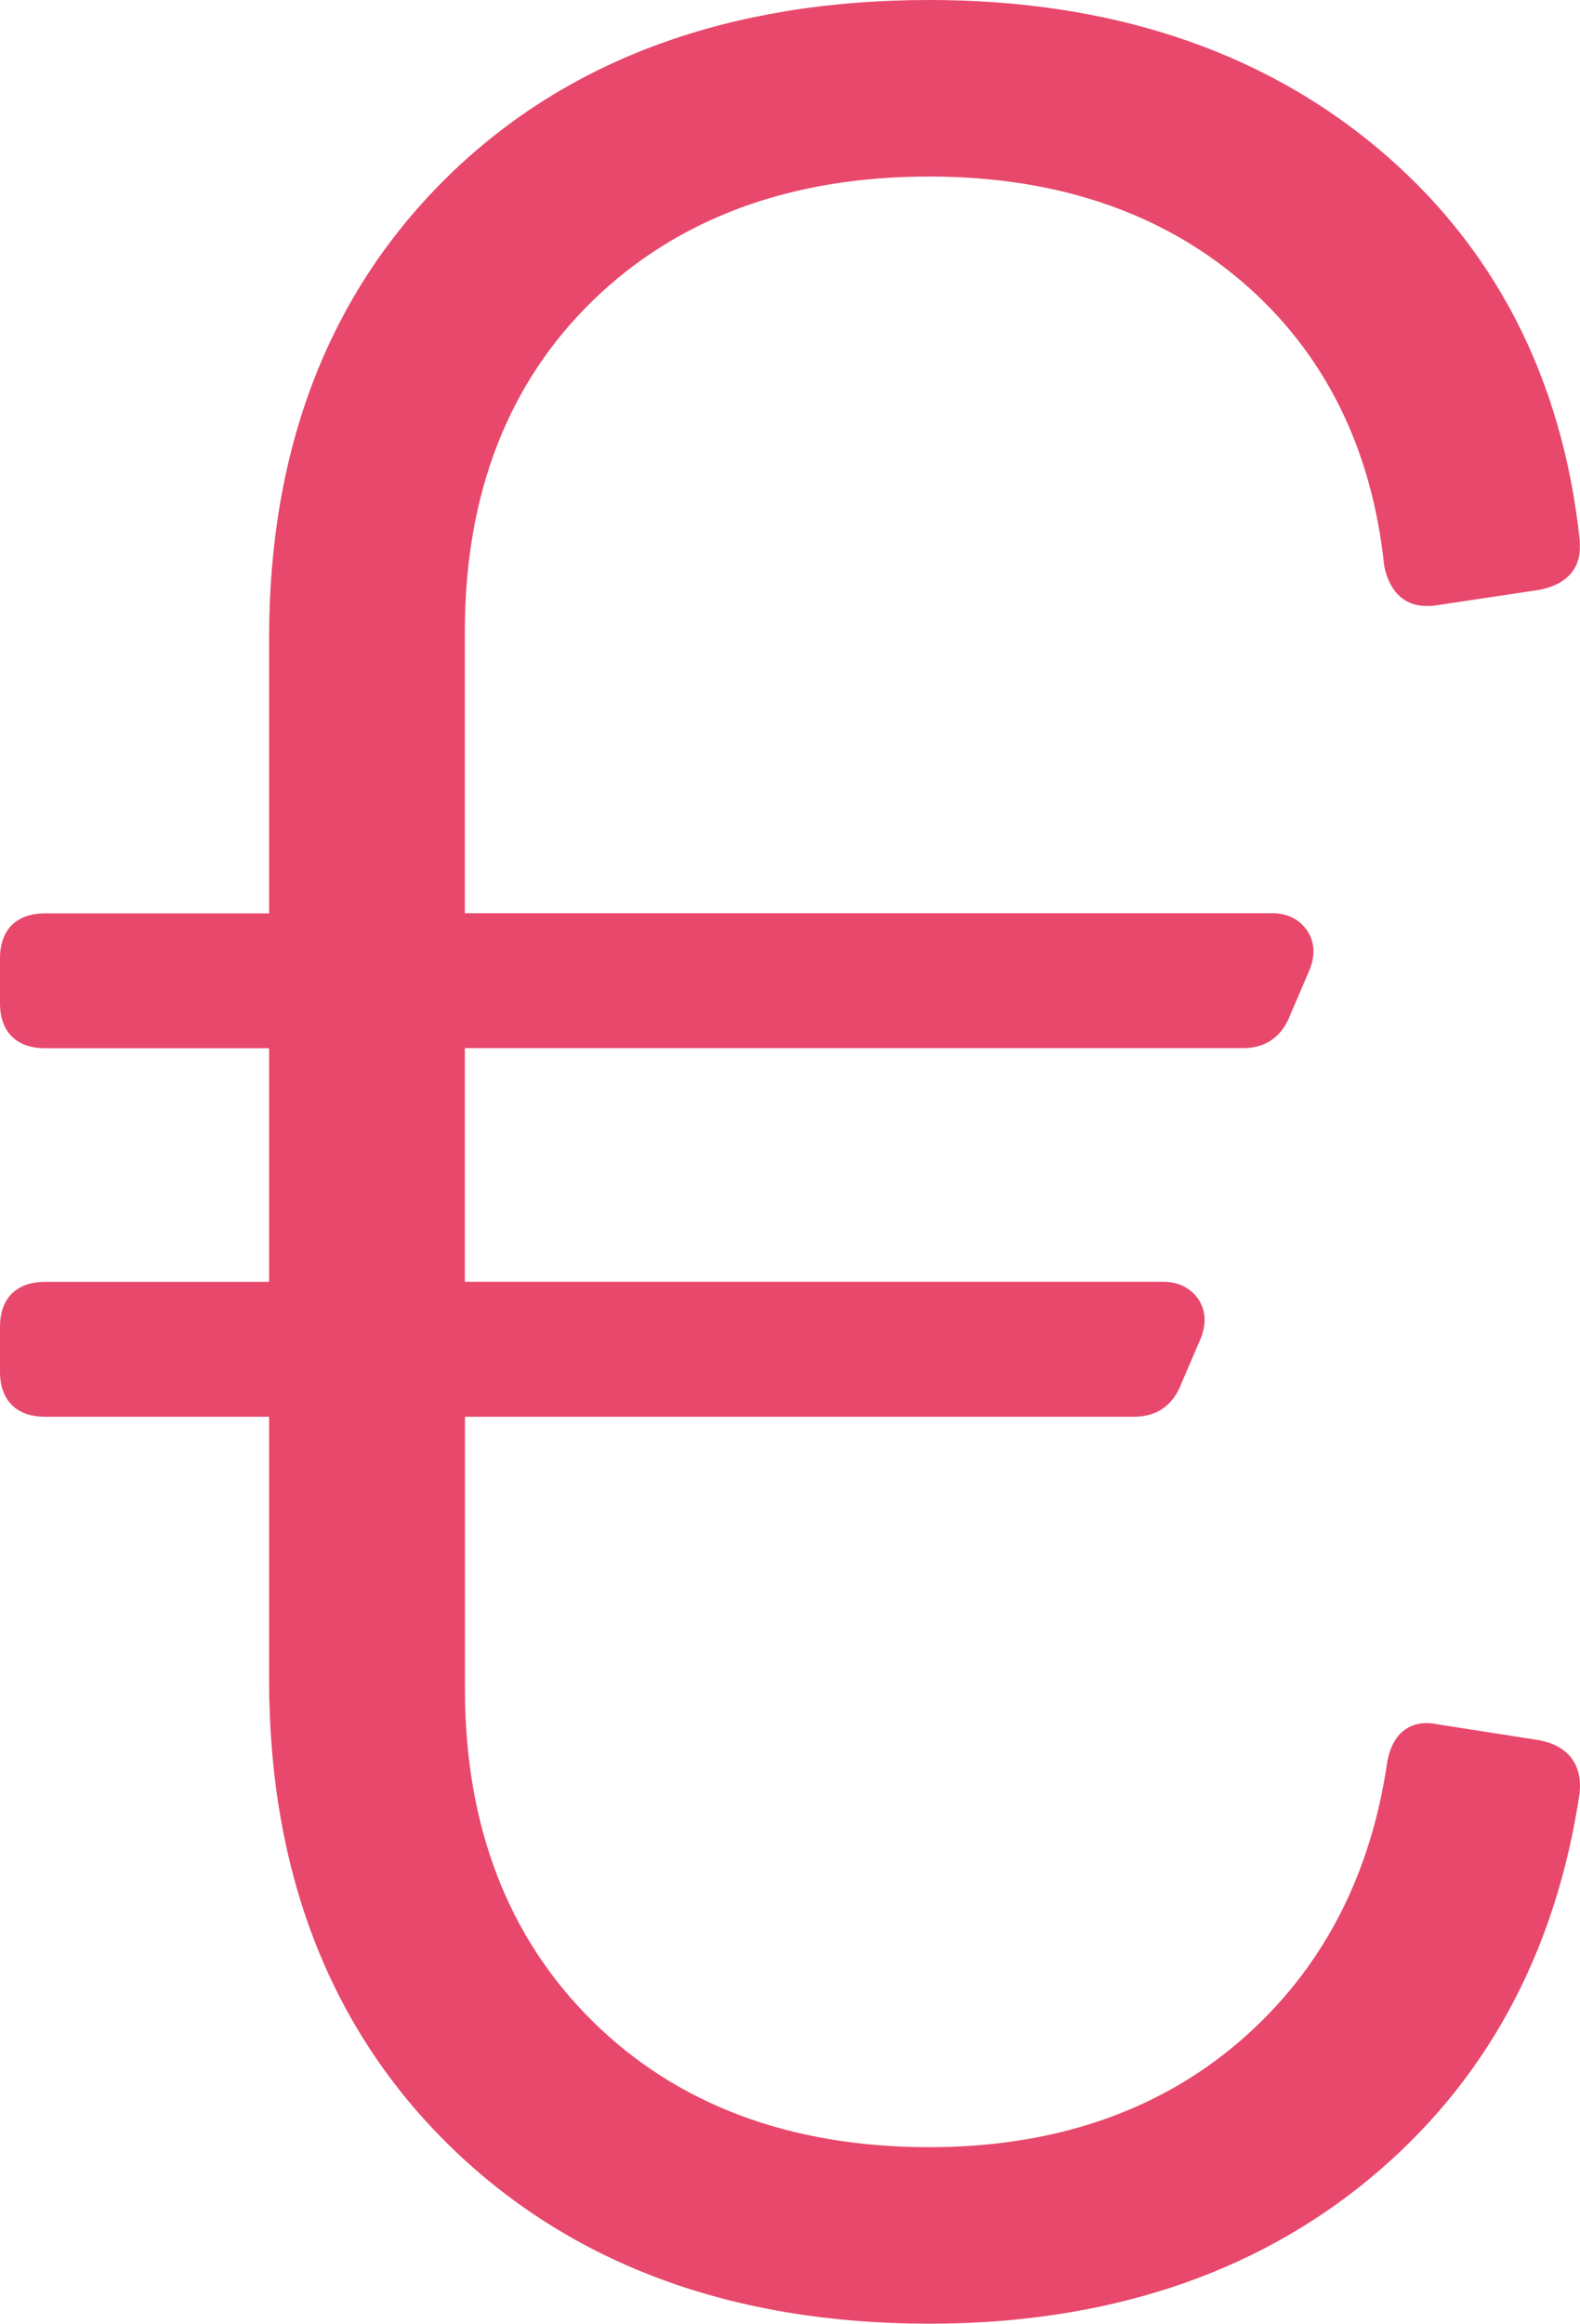 <?xml version="1.0" encoding="utf-8"?>
<!-- Generator: Adobe Illustrator 17.0.0, SVG Export Plug-In . SVG Version: 6.00 Build 0)  -->
<!DOCTYPE svg PUBLIC "-//W3C//DTD SVG 1.1//EN" "http://www.w3.org/Graphics/SVG/1.1/DTD/svg11.dtd">
<svg version="1.1" id="Layer_1" xmlns="http://www.w3.org/2000/svg" xmlns:xlink="http://www.w3.org/1999/xlink" x="0px" y="0px"
	 width="19px" height="27.935px" viewBox="0 0 19 27.935" enable-background="new 0 0 19 27.935" xml:space="preserve">
<path fill="#E8486C" d="M18.518,20.921l-1.223-0.191c-0.049-0.011-0.097-0.016-0.141-0.016c-0.142,0-0.391,0.058-0.47,0.455
	c-0.2,1.394-0.797,2.528-1.777,3.371c-0.981,0.844-2.237,1.272-3.732,1.272c-1.671,0-3.034-0.51-4.051-1.516
	c-1.017-1.004-1.533-2.348-1.533-3.992v-3.273h8.05c0.273,0,0.469-0.141,0.567-0.403l0.233-0.543
	c0.089-0.224,0.029-0.382-0.037-0.476c-0.065-0.091-0.191-0.2-0.415-0.2H5.59v-2.809h9.36c0.273,0,0.469-0.142,0.567-0.403
	l0.233-0.543c0.089-0.224,0.029-0.382-0.037-0.476c-0.066-0.091-0.191-0.2-0.415-0.2H5.59V7.591c0-1.644,0.516-2.98,1.533-3.972
	c1.018-0.993,2.381-1.497,4.052-1.497c1.52,0,2.789,0.428,3.77,1.272c0.979,0.843,1.551,1.988,1.7,3.404l0.003,0.017
	c0.09,0.408,0.351,0.469,0.499,0.469h0.077l1.305-0.196c0.408-0.09,0.469-0.351,0.469-0.499V6.513l-0.001-0.017
	c-0.209-1.959-1.032-3.549-2.444-4.726C15.143,0.595,13.333,0,11.174,0C8.78,0,6.838,0.708,5.402,2.105
	c-1.437,1.398-2.166,3.27-2.166,5.563v3.312H0.541C0.197,10.98,0,11.177,0,11.521v0.539c0,0.344,0.197,0.541,0.541,0.541h2.695
	v2.809H0.541C0.197,15.41,0,15.608,0,15.951v0.539c0,0.344,0.197,0.541,0.541,0.541h2.695v3.157c0,2.319,0.735,4.21,2.185,5.621
	c1.449,1.41,3.384,2.125,5.753,2.125c2.108,0,3.885-0.582,5.281-1.731c1.398-1.15,2.253-2.712,2.541-4.651
	C19.029,21.215,18.862,20.991,18.518,20.921z"/>
</svg>
